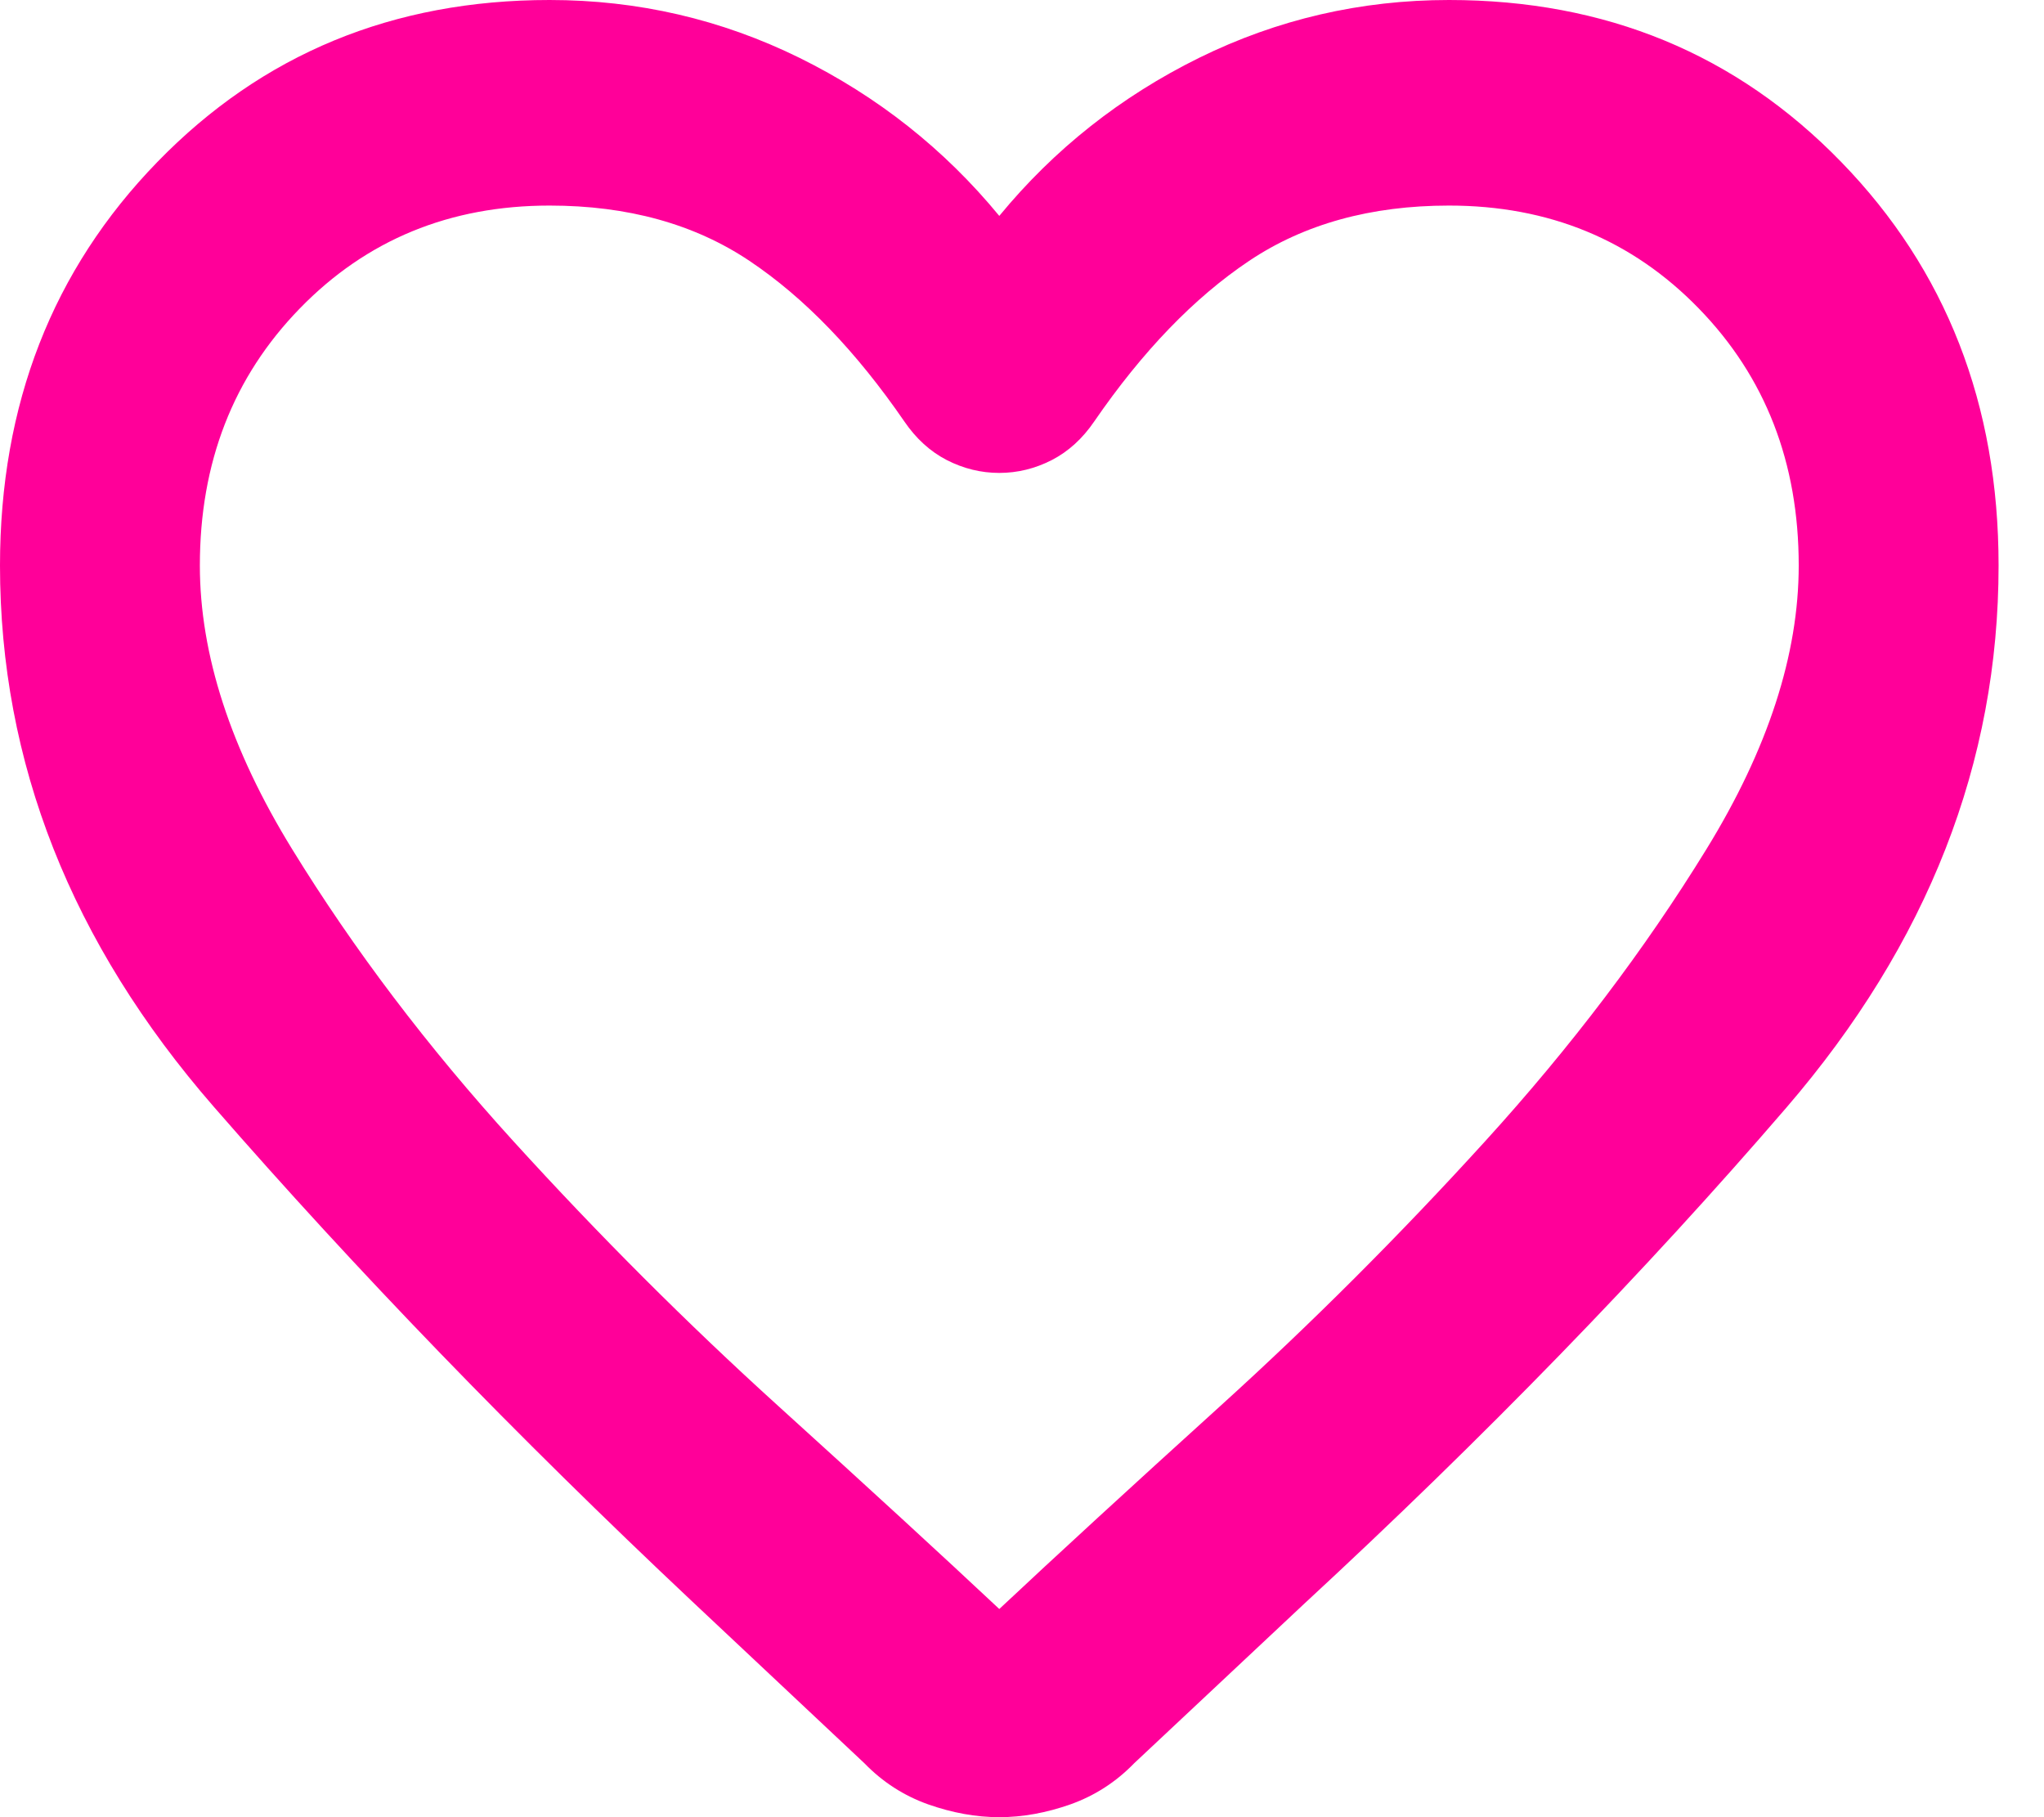 <svg width="18" height="16" viewBox="0 0 18 16" fill="none" xmlns="http://www.w3.org/2000/svg">
<path id="favorite" d="M8.8 16C8.595 16 8.386 15.962 8.173 15.887C7.96 15.811 7.773 15.691 7.612 15.525L6.094 14.099C4.539 12.636 3.135 11.183 1.881 9.743C0.627 8.302 0 6.714 0 4.979C0 3.561 0.462 2.376 1.386 1.426C2.31 0.475 3.461 0 4.84 0C5.617 0 6.351 0.17 7.04 0.509C7.729 0.849 8.316 1.313 8.8 1.901C9.284 1.313 9.871 0.849 10.56 0.509C11.249 0.17 11.983 0 12.76 0C14.139 0 15.29 0.475 16.214 1.426C17.138 2.376 17.6 3.561 17.6 4.979C17.6 6.714 16.977 8.306 15.73 9.754C14.483 11.202 13.068 12.658 11.484 14.122L9.988 15.525C9.827 15.691 9.64 15.811 9.427 15.887C9.214 15.962 9.005 16 8.8 16ZM7.964 3.711C7.539 3.093 7.084 2.621 6.6 2.297C6.116 1.973 5.529 1.81 4.84 1.81C3.96 1.81 3.227 2.112 2.64 2.716C2.053 3.319 1.76 4.074 1.76 4.979C1.76 5.763 2.031 6.597 2.574 7.479C3.117 8.362 3.766 9.218 4.521 10.048C5.276 10.878 6.054 11.655 6.853 12.379C7.652 13.103 8.301 13.699 8.8 14.167C9.299 13.699 9.948 13.103 10.747 12.379C11.546 11.655 12.324 10.878 13.079 10.048C13.834 9.218 14.483 8.362 15.026 7.479C15.569 6.597 15.84 5.763 15.84 4.979C15.84 4.074 15.547 3.319 14.96 2.716C14.373 2.112 13.64 1.81 12.76 1.81C12.071 1.81 11.484 1.973 11 2.297C10.516 2.621 10.061 3.093 9.636 3.711C9.533 3.862 9.409 3.975 9.262 4.051C9.115 4.126 8.961 4.164 8.8 4.164C8.639 4.164 8.485 4.126 8.338 4.051C8.191 3.975 8.067 3.862 7.964 3.711Z" fill="#FF0099"/>
</svg>
